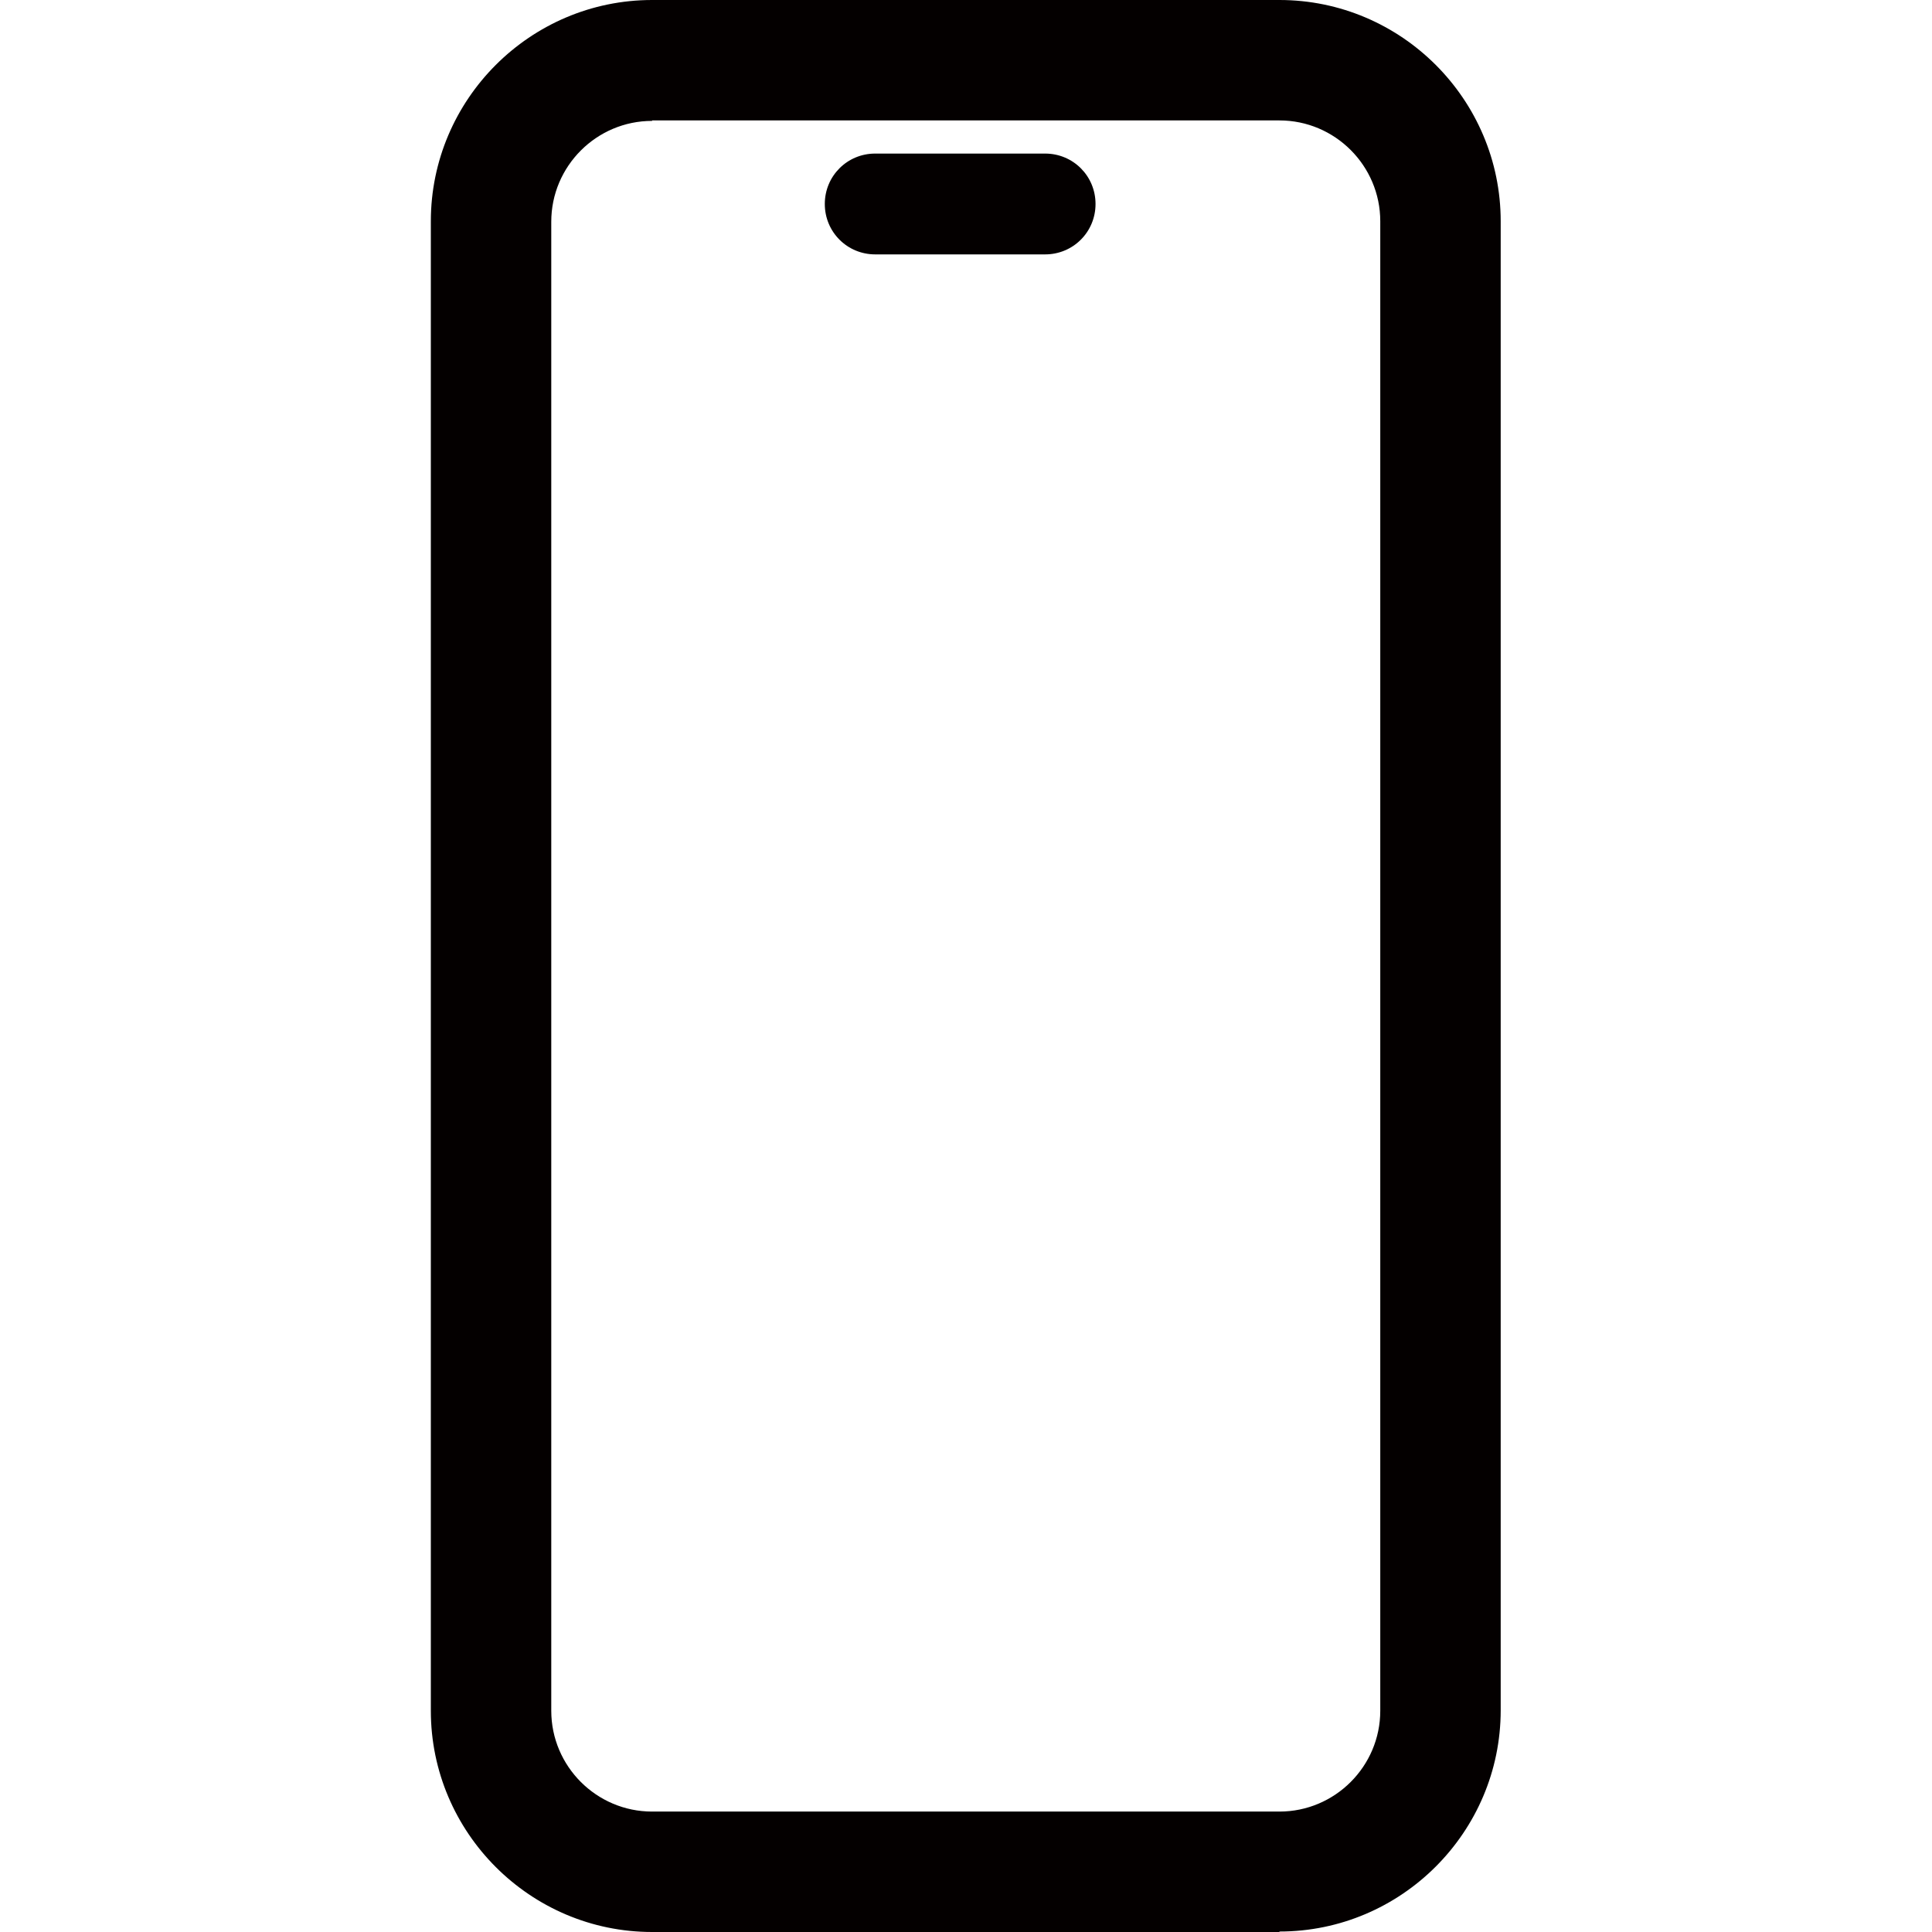 <svg width="1000" height="1000" viewBox="0 0 1000 1000" fill="none" xmlns="http://www.w3.org/2000/svg">
<g clip-path="url(#clip0_812_17147)">
<path d="M662.237 1000H337.521C274.462 1000 223.001 948.538 223.001 885.479V114.52C223.001 51.461 274.462 -0 337.521 -0H662.237C725.296 -0 776.758 51.461 776.758 114.52V885.237C776.758 948.296 725.296 999.758 662.237 999.758V1000ZM337.521 62.575C308.77 62.575 285.335 86.011 285.335 114.762V885.479C285.335 914.23 308.77 937.666 337.521 937.666H662.237C690.988 937.666 714.424 914.23 714.424 885.479V114.52C714.424 85.769 690.988 62.333 662.237 62.333H337.521V62.575Z" fill="#040000"/>
<path d="M540.952 131.674H453.008C438.512 131.674 426.915 120.077 426.915 105.581C426.915 91.084 438.512 79.487 453.008 79.487H540.952C555.448 79.487 567.045 91.084 567.045 105.581C567.045 120.077 555.448 131.674 540.952 131.674Z" fill="#040000"/>
</g>
<defs>
<clipPath id="clip0_812_17147">
<rect width="1000" height="1000" fill="white"/>
</clipPath>
</defs>
</svg>
